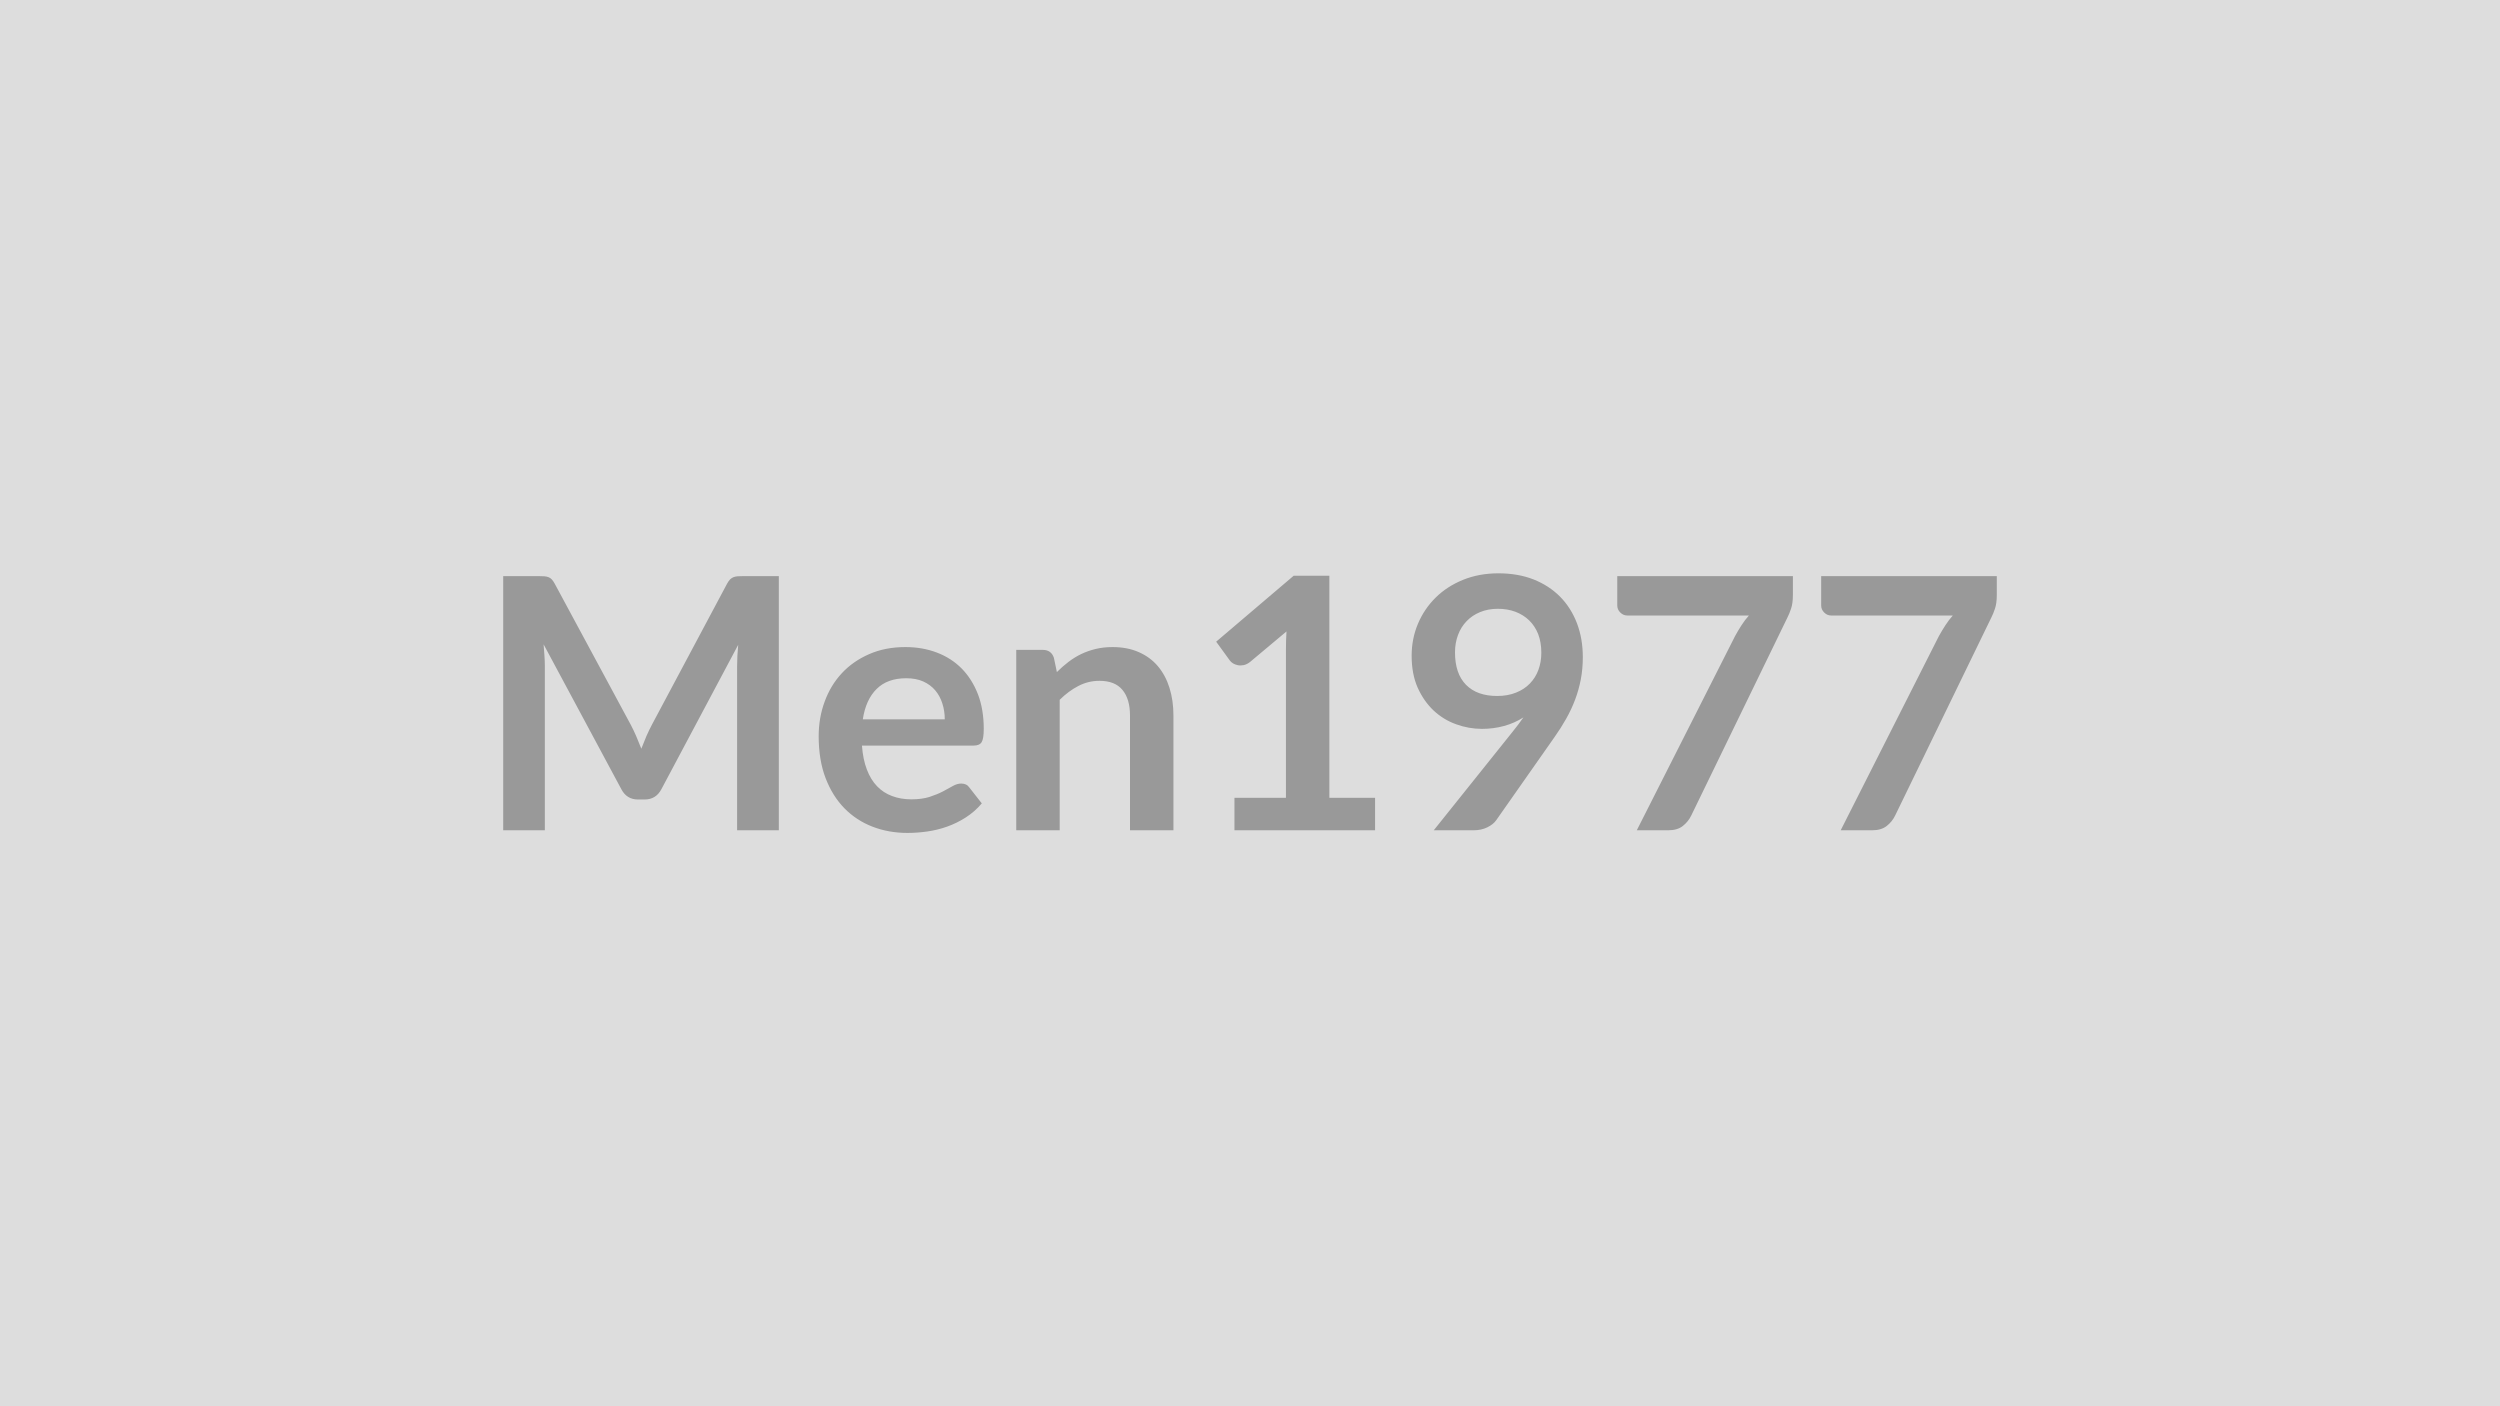<svg xmlns="http://www.w3.org/2000/svg" width="320" height="180" viewBox="0 0 320 180"><rect width="100%" height="100%" fill="#DDDDDD"/><path fill="#999999" d="M95.12 73.745h4.57v32.53h-5.34v-21.02q0-1.25.14-2.72l-9.83 18.48q-.7 1.32-2.14 1.32h-.86q-1.44 0-2.13-1.32l-9.95-18.54q.07.74.11 1.46.05.72.05 1.32v21.02h-5.33v-32.53h4.56q.41 0 .7.02t.53.11.43.29q.19.21.37.54l9.74 18.07q.38.72.71 1.49.33.76.64 1.57.32-.83.65-1.61.34-.77.72-1.49l9.61-18.03q.18-.33.38-.54.21-.2.44-.29.24-.09.53-.11t.7-.02m15.32 18.33h10.49q0-1.08-.31-2.03-.3-.96-.91-1.68t-1.54-1.14q-.93-.41-2.17-.41-2.41 0-3.79 1.37-1.39 1.37-1.77 3.89m14.18 3.36h-14.29q.13 1.77.63 3.07.49 1.29 1.3 2.13.81.85 1.93 1.26 1.11.42 2.46.42t2.33-.31q.98-.32 1.71-.7t1.28-.7q.55-.31 1.07-.31.7 0 1.04.51l1.59 2.03q-.92 1.08-2.07 1.81-1.14.73-2.39 1.17t-2.55.62q-1.29.18-2.5.18-2.41 0-4.48-.8t-3.6-2.36q-1.53-1.57-2.41-3.87-.88-2.31-.88-5.35 0-2.36.77-4.44.76-2.08 2.19-3.62t3.49-2.44q2.06-.91 4.65-.91 2.18 0 4.02.7 1.85.7 3.18 2.04 1.32 1.34 2.08 3.28.75 1.95.75 4.45 0 1.26-.27 1.7t-1.03.44m10.28-11.23.38 1.82q.7-.7 1.47-1.29.78-.6 1.65-1.02.86-.41 1.85-.65t2.16-.24q1.89 0 3.36.65 1.46.64 2.44 1.8t1.48 2.76q.51 1.61.51 3.55v14.69h-5.56v-14.69q0-2.12-.97-3.28-.96-1.16-2.94-1.16-1.44 0-2.7.66-1.26.65-2.39 1.77v16.7h-5.56v-23.09h3.4q1.08 0 1.42 1.02m35.26 17.91h5.85v4.16h-18v-4.16h6.59v-18.97q0-1.12.07-2.32l-4.68 3.92q-.41.31-.8.39-.4.08-.75.01-.34-.07-.61-.23-.27-.17-.41-.37l-1.75-2.41 9.92-8.44h4.57zm16.08-18.61q0 2.72 1.41 4.15t3.99 1.43q1.35 0 2.41-.43 1.06-.42 1.78-1.17.72-.74 1.09-1.75t.37-2.18q0-1.33-.4-2.38-.41-1.04-1.15-1.76t-1.77-1.11q-1.02-.38-2.24-.38-1.26 0-2.27.42-1.01.41-1.73 1.16-.72.74-1.1 1.76-.39 1.03-.39 2.24m-2.72 22.77 10.1-12.62q.39-.47.72-.92.34-.45.66-.91-1.13.73-2.48 1.1t-2.83.37q-1.69 0-3.31-.59-1.62-.58-2.88-1.76-1.26-1.19-2.04-2.93-.77-1.74-.77-4.08 0-2.18.81-4.1.81-1.91 2.27-3.35t3.51-2.27 4.52-.83q2.5 0 4.49.78 1.99.79 3.4 2.21 1.4 1.42 2.16 3.4.75 1.98.75 4.34 0 1.51-.26 2.86t-.73 2.59q-.47 1.25-1.15 2.45-.67 1.19-1.5 2.36l-7.45 10.62q-.38.54-1.15.91-.76.37-1.73.37zm23.49-32.53h22.48v2.4q0 1.08-.23 1.75-.22.66-.45 1.11l-12.33 25.38q-.38.79-1.08 1.34-.69.55-1.86.55h-4.03l12.58-24.86q.42-.77.84-1.41.41-.64.93-1.22h-15.57q-.51 0-.9-.39-.38-.38-.38-.9zm26.1 0h22.48v2.4q0 1.08-.23 1.75-.22.66-.45 1.11l-12.33 25.38q-.38.79-1.08 1.34t-1.86.55h-4.03l12.57-24.86q.43-.77.85-1.41.41-.64.93-1.22h-15.57q-.52 0-.9-.39-.38-.38-.38-.9z"/></svg>